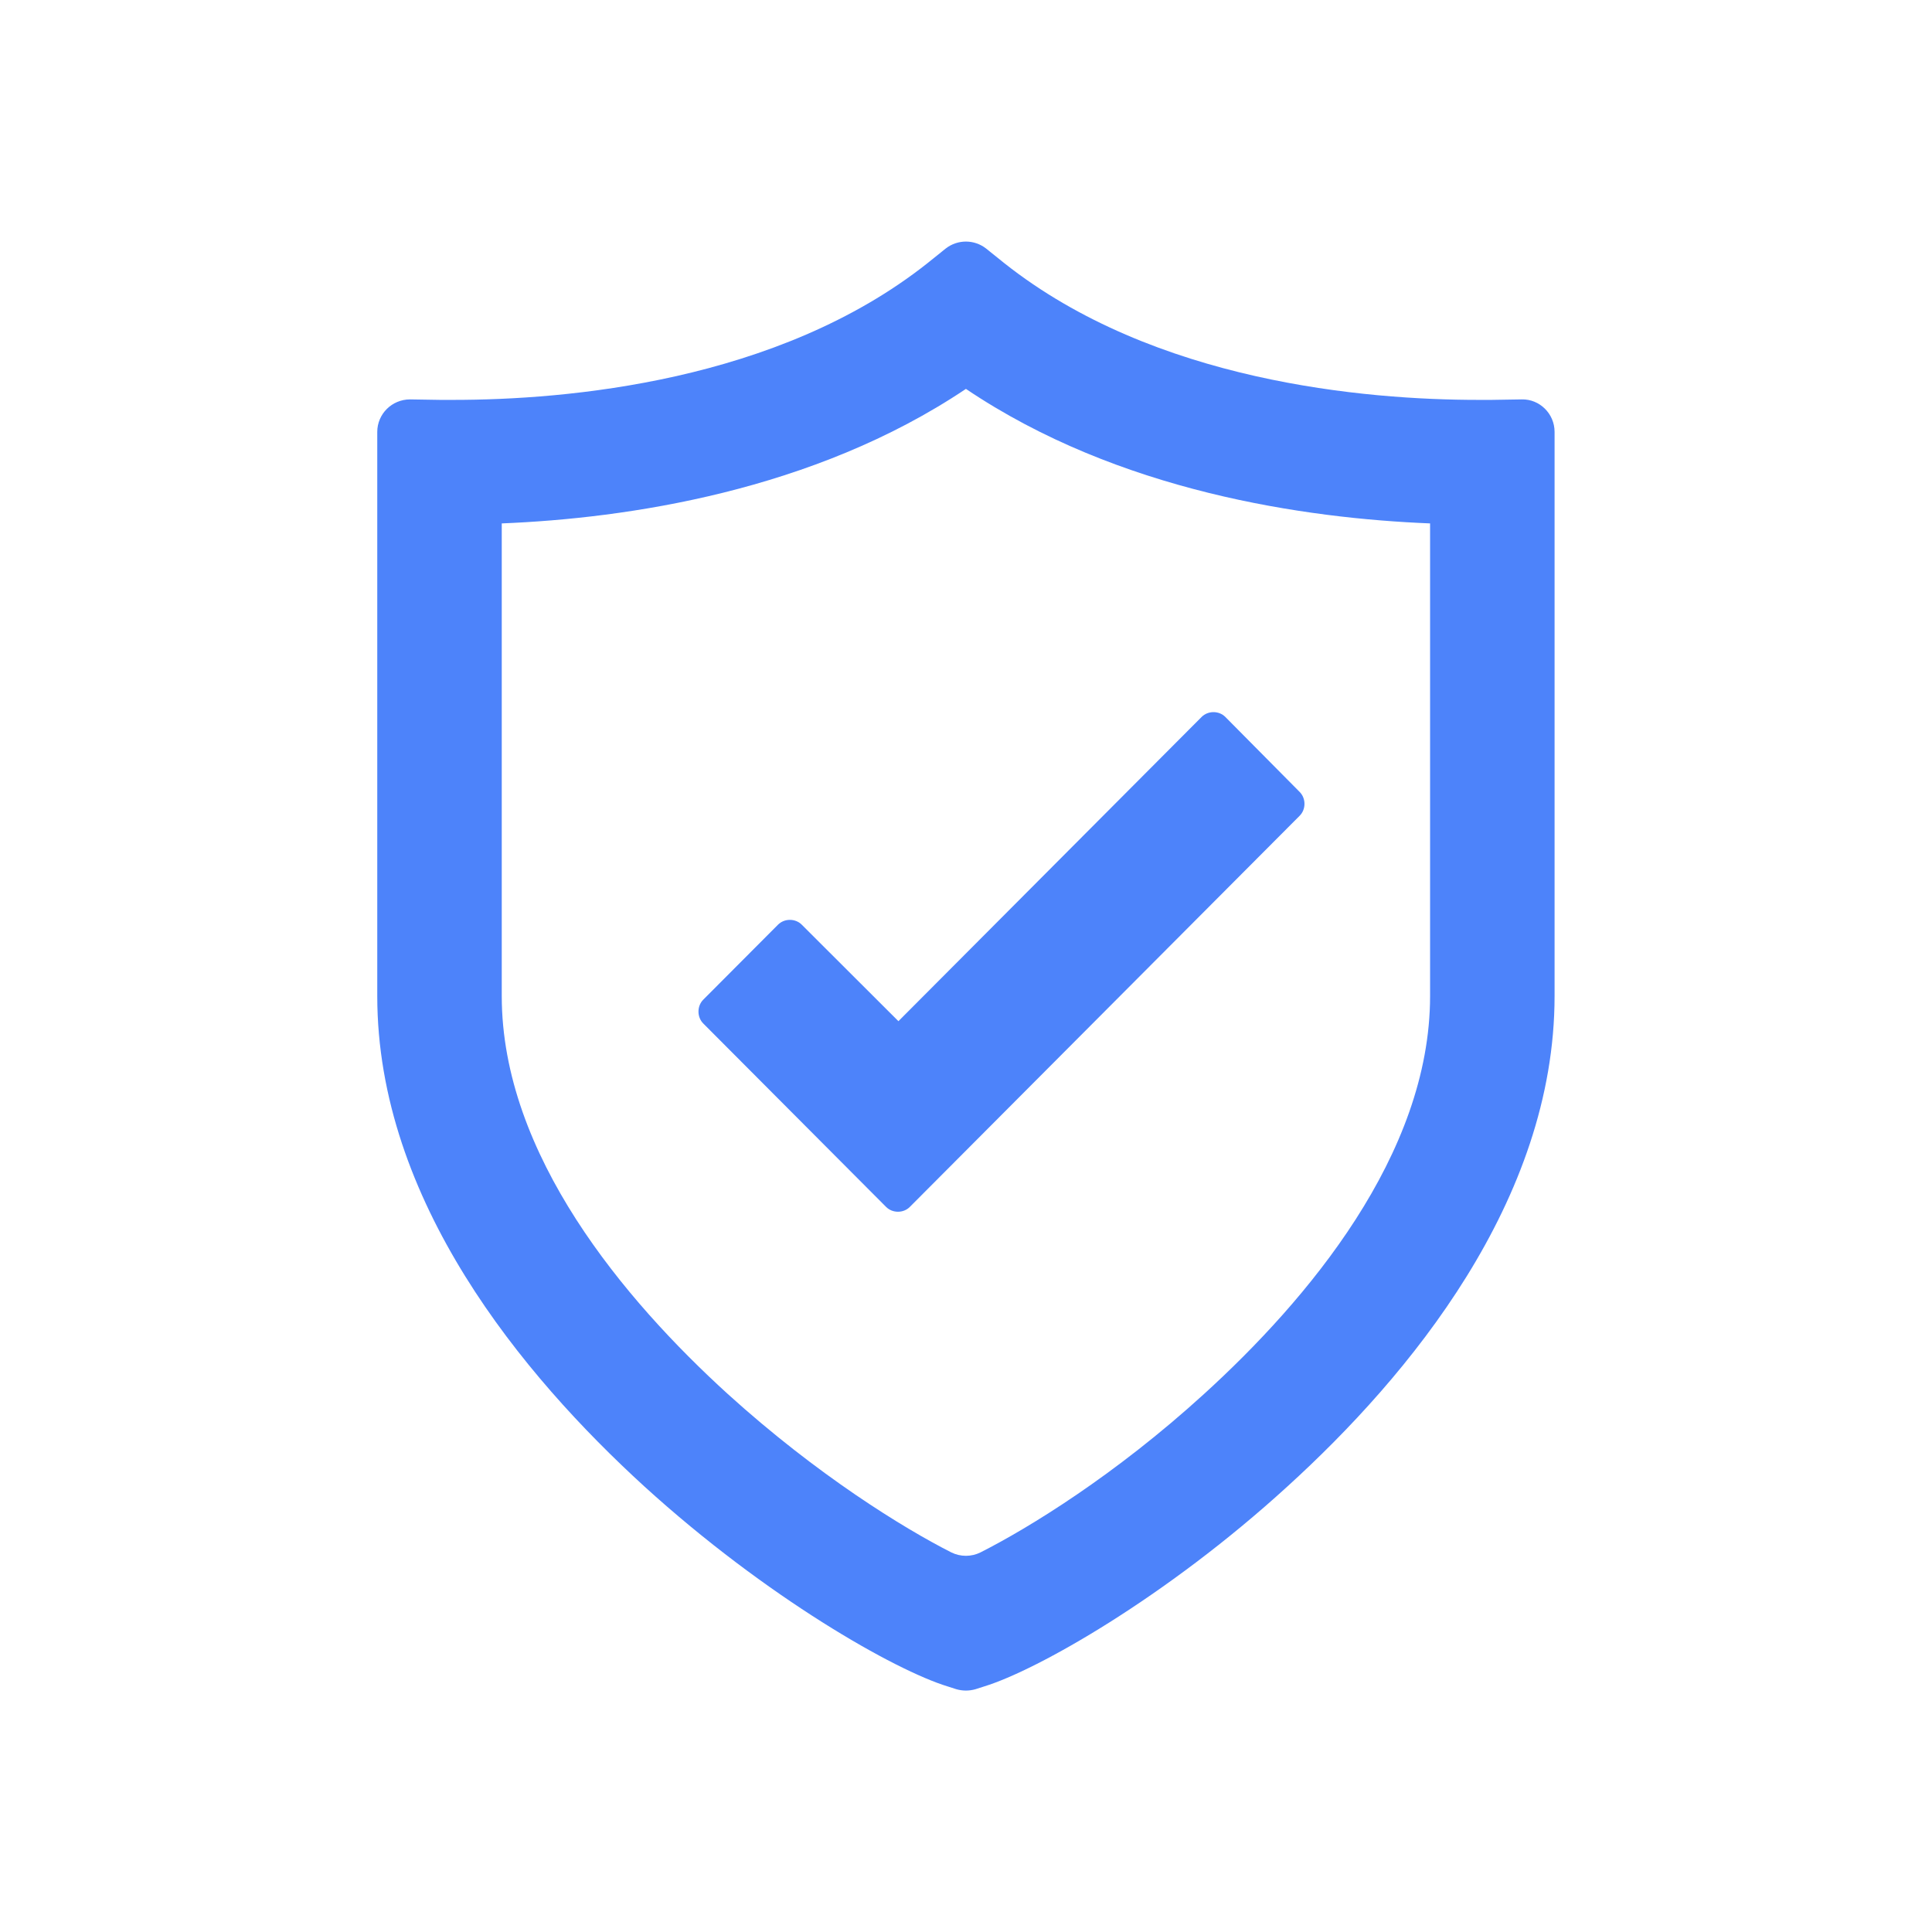 <?xml version="1.0" encoding="UTF-8"?> <svg xmlns="http://www.w3.org/2000/svg" width="48" height="48" viewBox="0 0 48 48" fill="none"> <g clip-path="url(#clip0_4_207)"> <path fill-rule="evenodd" clip-rule="evenodd" d="M37.059 9.935L37.807 9.923C38.249 9.912 38.623 10.276 38.623 10.73V24.746C38.623 29.827 35.009 34.181 31.984 36.932C28.96 39.694 25.754 41.502 24.451 41.899L24.236 41.968C24.077 42.013 23.919 42.013 23.76 41.968L23.545 41.899C22.242 41.502 19.047 39.694 16.011 36.932C12.987 34.17 9.373 29.827 9.373 24.746V10.73C9.373 10.287 9.735 9.923 10.188 9.923L10.936 9.935H11.265C14.063 9.935 19.319 9.491 23.046 6.536L23.499 6.172C23.794 5.945 24.202 5.945 24.496 6.172L24.949 6.536C28.676 9.491 33.933 9.935 36.731 9.935H37.059ZM29.911 34.636C32.471 32.306 35.53 28.691 35.53 24.746V13.004C32.438 12.879 27.793 12.22 23.998 9.662C20.203 12.208 15.558 12.879 12.466 13.004V24.746C12.466 28.691 15.524 32.306 18.084 34.636C20.305 36.648 22.446 37.966 23.635 38.569C23.862 38.682 24.134 38.682 24.36 38.569C25.55 37.966 27.691 36.659 29.911 34.636ZM19.33 22.973C19.489 22.814 19.761 22.814 19.919 22.973L22.321 25.371L29.854 17.812C30.013 17.653 30.285 17.653 30.443 17.812L32.29 19.676C32.449 19.835 32.449 20.108 32.29 20.267L22.604 29.986C22.446 30.145 22.174 30.145 22.015 29.986L17.472 25.428C17.314 25.269 17.314 24.996 17.472 24.837L19.33 22.973Z" fill="#4D83FA"></path> </g> <defs> <clipPath id="clip0_4_207"> <rect width="36" height="36" fill="white" transform="translate(5.999 6.002)"></rect> </clipPath> </defs> </svg> 